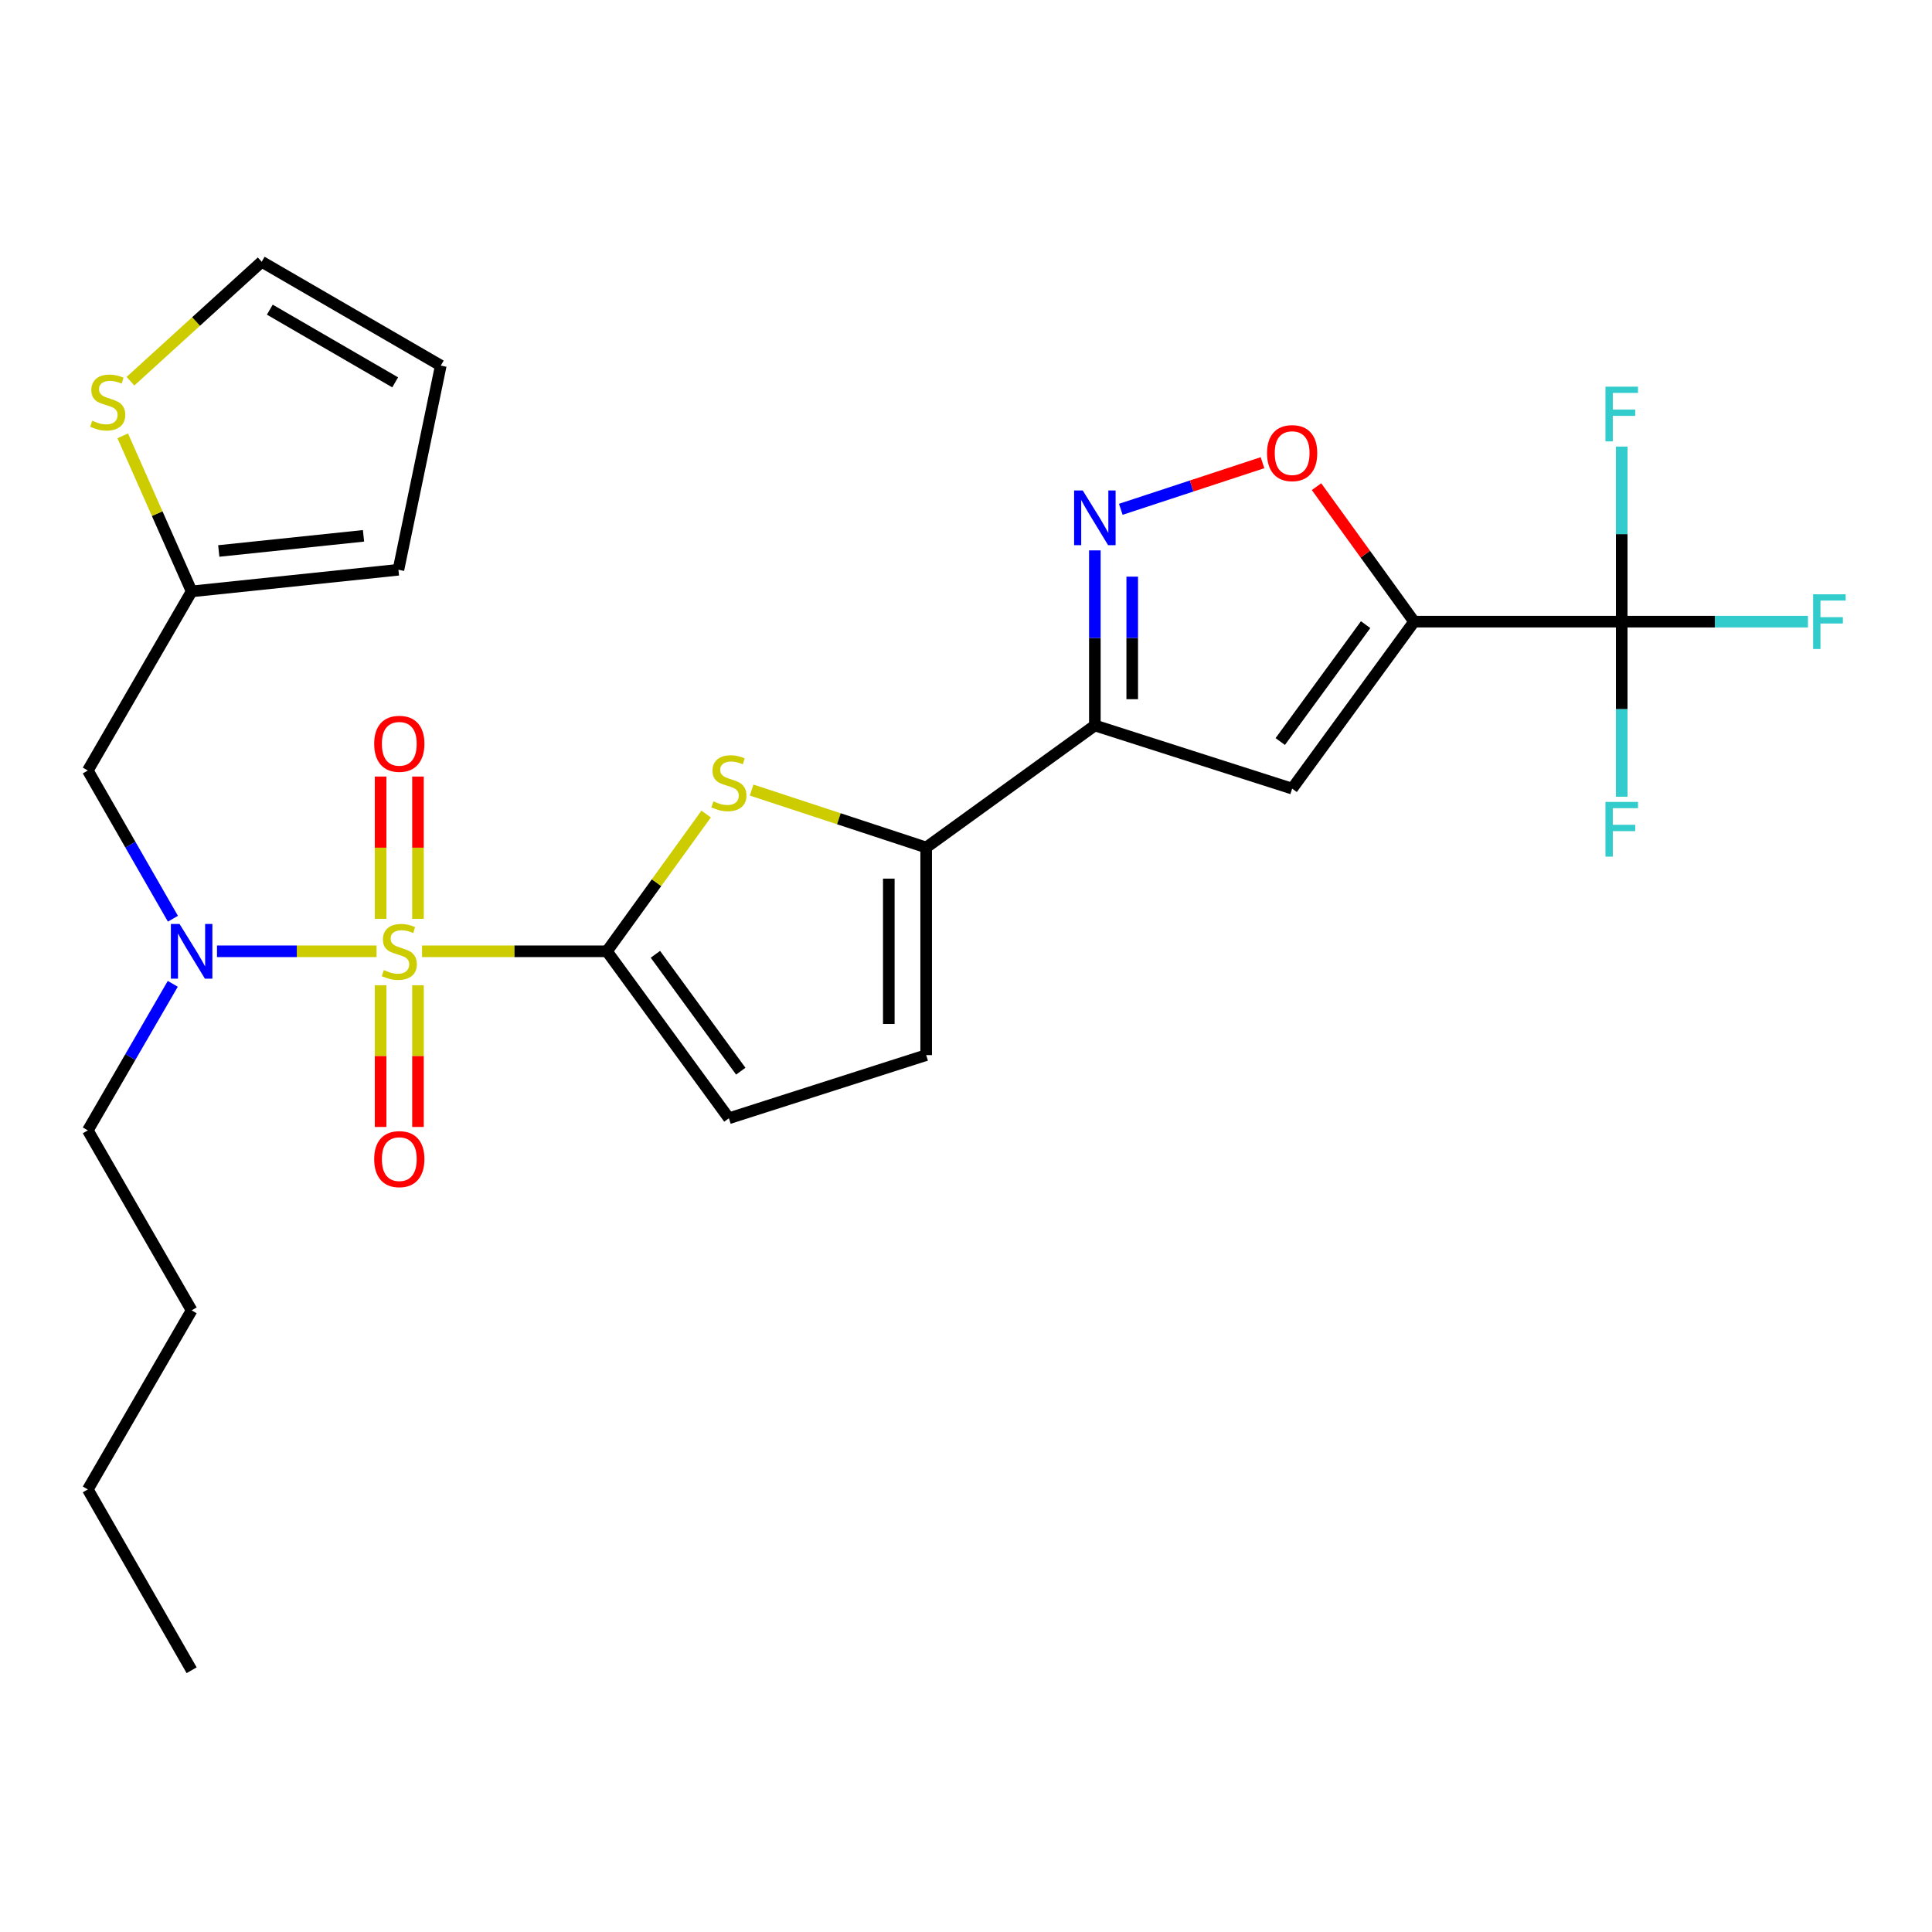 <?xml version='1.0' encoding='iso-8859-1'?>
<svg version='1.1' baseProfile='full'
              xmlns='http://www.w3.org/2000/svg'
                      xmlns:rdkit='http://www.rdkit.org/xml'
                      xmlns:xlink='http://www.w3.org/1999/xlink'
                  xml:space='preserve'
width='1000px' height='1000px' viewBox='0 0 1000 1000'>
<!-- END OF HEADER -->
<rect style='opacity:1.0;fill:#FFFFFF;stroke:none' width='1000' height='1000' x='0' y='0'> </rect>
<path class='bond-0' d='M 218.444,492.391 L 266.294,492.391' style='fill:none;fill-rule:evenodd;stroke:#CCCC00;stroke-width:6px;stroke-linecap:butt;stroke-linejoin:miter;stroke-opacity:1' />
<path class='bond-0' d='M 266.294,492.391 L 314.145,492.391' style='fill:none;fill-rule:evenodd;stroke:#000000;stroke-width:6px;stroke-linecap:butt;stroke-linejoin:miter;stroke-opacity:1' />
<path class='bond-8' d='M 194.91,492.391 L 153.616,492.391' style='fill:none;fill-rule:evenodd;stroke:#CCCC00;stroke-width:6px;stroke-linecap:butt;stroke-linejoin:miter;stroke-opacity:1' />
<path class='bond-8' d='M 153.616,492.391 L 112.321,492.391' style='fill:none;fill-rule:evenodd;stroke:#0000FF;stroke-width:6px;stroke-linecap:butt;stroke-linejoin:miter;stroke-opacity:1' />
<path class='bond-14' d='M 197.005,509.959 L 197.005,546.635' style='fill:none;fill-rule:evenodd;stroke:#CCCC00;stroke-width:6px;stroke-linecap:butt;stroke-linejoin:miter;stroke-opacity:1' />
<path class='bond-14' d='M 197.005,546.635 L 197.005,583.312' style='fill:none;fill-rule:evenodd;stroke:#FF0000;stroke-width:6px;stroke-linecap:butt;stroke-linejoin:miter;stroke-opacity:1' />
<path class='bond-14' d='M 216.349,509.959 L 216.349,546.635' style='fill:none;fill-rule:evenodd;stroke:#CCCC00;stroke-width:6px;stroke-linecap:butt;stroke-linejoin:miter;stroke-opacity:1' />
<path class='bond-14' d='M 216.349,546.635 L 216.349,583.312' style='fill:none;fill-rule:evenodd;stroke:#FF0000;stroke-width:6px;stroke-linecap:butt;stroke-linejoin:miter;stroke-opacity:1' />
<path class='bond-15' d='M 216.349,475.584 L 216.349,438.762' style='fill:none;fill-rule:evenodd;stroke:#CCCC00;stroke-width:6px;stroke-linecap:butt;stroke-linejoin:miter;stroke-opacity:1' />
<path class='bond-15' d='M 216.349,438.762 L 216.349,401.94' style='fill:none;fill-rule:evenodd;stroke:#FF0000;stroke-width:6px;stroke-linecap:butt;stroke-linejoin:miter;stroke-opacity:1' />
<path class='bond-15' d='M 197.005,475.584 L 197.005,438.762' style='fill:none;fill-rule:evenodd;stroke:#CCCC00;stroke-width:6px;stroke-linecap:butt;stroke-linejoin:miter;stroke-opacity:1' />
<path class='bond-15' d='M 197.005,438.762 L 197.005,401.94' style='fill:none;fill-rule:evenodd;stroke:#FF0000;stroke-width:6px;stroke-linecap:butt;stroke-linejoin:miter;stroke-opacity:1' />
<path class='bond-2' d='M 314.145,492.391 L 339.821,456.871' style='fill:none;fill-rule:evenodd;stroke:#000000;stroke-width:6px;stroke-linecap:butt;stroke-linejoin:miter;stroke-opacity:1' />
<path class='bond-2' d='M 339.821,456.871 L 365.497,421.351' style='fill:none;fill-rule:evenodd;stroke:#CCCC00;stroke-width:6px;stroke-linecap:butt;stroke-linejoin:miter;stroke-opacity:1' />
<path class='bond-10' d='M 314.145,492.391 L 377.271,578.817' style='fill:none;fill-rule:evenodd;stroke:#000000;stroke-width:6px;stroke-linecap:butt;stroke-linejoin:miter;stroke-opacity:1' />
<path class='bond-10' d='M 339.235,493.945 L 383.423,554.443' style='fill:none;fill-rule:evenodd;stroke:#000000;stroke-width:6px;stroke-linecap:butt;stroke-linejoin:miter;stroke-opacity:1' />
<path class='bond-1' d='M 731.935,321.765 L 668.809,408.191' style='fill:none;fill-rule:evenodd;stroke:#000000;stroke-width:6px;stroke-linecap:butt;stroke-linejoin:miter;stroke-opacity:1' />
<path class='bond-1' d='M 706.845,323.319 L 662.657,383.817' style='fill:none;fill-rule:evenodd;stroke:#000000;stroke-width:6px;stroke-linecap:butt;stroke-linejoin:miter;stroke-opacity:1' />
<path class='bond-6' d='M 731.935,321.765 L 839.403,321.765' style='fill:none;fill-rule:evenodd;stroke:#000000;stroke-width:6px;stroke-linecap:butt;stroke-linejoin:miter;stroke-opacity:1' />
<path class='bond-29' d='M 731.935,321.765 L 706.681,286.833' style='fill:none;fill-rule:evenodd;stroke:#000000;stroke-width:6px;stroke-linecap:butt;stroke-linejoin:miter;stroke-opacity:1' />
<path class='bond-29' d='M 706.681,286.833 L 681.427,251.902' style='fill:none;fill-rule:evenodd;stroke:#FF0000;stroke-width:6px;stroke-linecap:butt;stroke-linejoin:miter;stroke-opacity:1' />
<path class='bond-7' d='M 389.039,408.935 L 434.213,423.796' style='fill:none;fill-rule:evenodd;stroke:#CCCC00;stroke-width:6px;stroke-linecap:butt;stroke-linejoin:miter;stroke-opacity:1' />
<path class='bond-7' d='M 434.213,423.796 L 479.387,438.658' style='fill:none;fill-rule:evenodd;stroke:#000000;stroke-width:6px;stroke-linecap:butt;stroke-linejoin:miter;stroke-opacity:1' />
<path class='bond-3' d='M 566.693,375.499 L 479.387,438.658' style='fill:none;fill-rule:evenodd;stroke:#000000;stroke-width:6px;stroke-linecap:butt;stroke-linejoin:miter;stroke-opacity:1' />
<path class='bond-4' d='M 566.693,375.499 L 668.809,408.191' style='fill:none;fill-rule:evenodd;stroke:#000000;stroke-width:6px;stroke-linecap:butt;stroke-linejoin:miter;stroke-opacity:1' />
<path class='bond-5' d='M 566.693,375.499 L 566.693,330.189' style='fill:none;fill-rule:evenodd;stroke:#000000;stroke-width:6px;stroke-linecap:butt;stroke-linejoin:miter;stroke-opacity:1' />
<path class='bond-5' d='M 566.693,330.189 L 566.693,284.878' style='fill:none;fill-rule:evenodd;stroke:#0000FF;stroke-width:6px;stroke-linecap:butt;stroke-linejoin:miter;stroke-opacity:1' />
<path class='bond-5' d='M 586.037,361.906 L 586.037,330.189' style='fill:none;fill-rule:evenodd;stroke:#000000;stroke-width:6px;stroke-linecap:butt;stroke-linejoin:miter;stroke-opacity:1' />
<path class='bond-5' d='M 586.037,330.189 L 586.037,298.471' style='fill:none;fill-rule:evenodd;stroke:#0000FF;stroke-width:6px;stroke-linecap:butt;stroke-linejoin:miter;stroke-opacity:1' />
<path class='bond-9' d='M 580.121,263.616 L 616.798,251.553' style='fill:none;fill-rule:evenodd;stroke:#0000FF;stroke-width:6px;stroke-linecap:butt;stroke-linejoin:miter;stroke-opacity:1' />
<path class='bond-9' d='M 616.798,251.553 L 653.475,239.491' style='fill:none;fill-rule:evenodd;stroke:#FF0000;stroke-width:6px;stroke-linecap:butt;stroke-linejoin:miter;stroke-opacity:1' />
<path class='bond-20' d='M 839.403,321.765 L 887.593,321.765' style='fill:none;fill-rule:evenodd;stroke:#000000;stroke-width:6px;stroke-linecap:butt;stroke-linejoin:miter;stroke-opacity:1' />
<path class='bond-20' d='M 887.593,321.765 L 935.784,321.765' style='fill:none;fill-rule:evenodd;stroke:#33CCCC;stroke-width:6px;stroke-linecap:butt;stroke-linejoin:miter;stroke-opacity:1' />
<path class='bond-21' d='M 839.403,321.765 L 839.403,276.455' style='fill:none;fill-rule:evenodd;stroke:#000000;stroke-width:6px;stroke-linecap:butt;stroke-linejoin:miter;stroke-opacity:1' />
<path class='bond-21' d='M 839.403,276.455 L 839.403,231.144' style='fill:none;fill-rule:evenodd;stroke:#33CCCC;stroke-width:6px;stroke-linecap:butt;stroke-linejoin:miter;stroke-opacity:1' />
<path class='bond-22' d='M 839.403,321.765 L 839.403,367.076' style='fill:none;fill-rule:evenodd;stroke:#000000;stroke-width:6px;stroke-linecap:butt;stroke-linejoin:miter;stroke-opacity:1' />
<path class='bond-22' d='M 839.403,367.076 L 839.403,412.386' style='fill:none;fill-rule:evenodd;stroke:#33CCCC;stroke-width:6px;stroke-linecap:butt;stroke-linejoin:miter;stroke-opacity:1' />
<path class='bond-27' d='M 479.387,438.658 L 479.387,546.125' style='fill:none;fill-rule:evenodd;stroke:#000000;stroke-width:6px;stroke-linecap:butt;stroke-linejoin:miter;stroke-opacity:1' />
<path class='bond-27' d='M 460.042,454.778 L 460.042,530.005' style='fill:none;fill-rule:evenodd;stroke:#000000;stroke-width:6px;stroke-linecap:butt;stroke-linejoin:miter;stroke-opacity:1' />
<path class='bond-12' d='M 89.508,475.534 L 67.481,437.177' style='fill:none;fill-rule:evenodd;stroke:#0000FF;stroke-width:6px;stroke-linecap:butt;stroke-linejoin:miter;stroke-opacity:1' />
<path class='bond-12' d='M 67.481,437.177 L 45.455,398.819' style='fill:none;fill-rule:evenodd;stroke:#000000;stroke-width:6px;stroke-linecap:butt;stroke-linejoin:miter;stroke-opacity:1' />
<path class='bond-23' d='M 89.427,509.23 L 67.441,547.156' style='fill:none;fill-rule:evenodd;stroke:#0000FF;stroke-width:6px;stroke-linecap:butt;stroke-linejoin:miter;stroke-opacity:1' />
<path class='bond-23' d='M 67.441,547.156 L 45.455,585.082' style='fill:none;fill-rule:evenodd;stroke:#000000;stroke-width:6px;stroke-linecap:butt;stroke-linejoin:miter;stroke-opacity:1' />
<path class='bond-11' d='M 377.271,578.817 L 479.387,546.125' style='fill:none;fill-rule:evenodd;stroke:#000000;stroke-width:6px;stroke-linecap:butt;stroke-linejoin:miter;stroke-opacity:1' />
<path class='bond-13' d='M 45.455,398.819 L 99.188,306.107' style='fill:none;fill-rule:evenodd;stroke:#000000;stroke-width:6px;stroke-linecap:butt;stroke-linejoin:miter;stroke-opacity:1' />
<path class='bond-16' d='M 99.188,306.107 L 81.358,265.851' style='fill:none;fill-rule:evenodd;stroke:#000000;stroke-width:6px;stroke-linecap:butt;stroke-linejoin:miter;stroke-opacity:1' />
<path class='bond-16' d='M 81.358,265.851 L 63.528,225.594' style='fill:none;fill-rule:evenodd;stroke:#CCCC00;stroke-width:6px;stroke-linecap:butt;stroke-linejoin:miter;stroke-opacity:1' />
<path class='bond-18' d='M 99.188,306.107 L 206.226,294.909' style='fill:none;fill-rule:evenodd;stroke:#000000;stroke-width:6px;stroke-linecap:butt;stroke-linejoin:miter;stroke-opacity:1' />
<path class='bond-18' d='M 113.231,285.188 L 188.157,277.35' style='fill:none;fill-rule:evenodd;stroke:#000000;stroke-width:6px;stroke-linecap:butt;stroke-linejoin:miter;stroke-opacity:1' />
<path class='bond-17' d='M 67.525,197.315 L 101.492,166.398' style='fill:none;fill-rule:evenodd;stroke:#CCCC00;stroke-width:6px;stroke-linecap:butt;stroke-linejoin:miter;stroke-opacity:1' />
<path class='bond-17' d='M 101.492,166.398 L 135.459,135.481' style='fill:none;fill-rule:evenodd;stroke:#000000;stroke-width:6px;stroke-linecap:butt;stroke-linejoin:miter;stroke-opacity:1' />
<path class='bond-28' d='M 135.459,135.481 L 228.149,189.236' style='fill:none;fill-rule:evenodd;stroke:#000000;stroke-width:6px;stroke-linecap:butt;stroke-linejoin:miter;stroke-opacity:1' />
<path class='bond-28' d='M 139.658,160.278 L 204.541,197.907' style='fill:none;fill-rule:evenodd;stroke:#000000;stroke-width:6px;stroke-linecap:butt;stroke-linejoin:miter;stroke-opacity:1' />
<path class='bond-19' d='M 206.226,294.909 L 228.149,189.236' style='fill:none;fill-rule:evenodd;stroke:#000000;stroke-width:6px;stroke-linecap:butt;stroke-linejoin:miter;stroke-opacity:1' />
<path class='bond-24' d='M 45.455,585.082 L 99.188,678.235' style='fill:none;fill-rule:evenodd;stroke:#000000;stroke-width:6px;stroke-linecap:butt;stroke-linejoin:miter;stroke-opacity:1' />
<path class='bond-25' d='M 99.188,678.235 L 45.455,770.925' style='fill:none;fill-rule:evenodd;stroke:#000000;stroke-width:6px;stroke-linecap:butt;stroke-linejoin:miter;stroke-opacity:1' />
<path class='bond-26' d='M 45.455,770.925 L 99.188,864.519' style='fill:none;fill-rule:evenodd;stroke:#000000;stroke-width:6px;stroke-linecap:butt;stroke-linejoin:miter;stroke-opacity:1' />
<path  class='atom-0' d='M 198.677 502.111
Q 198.997 502.231, 200.317 502.791
Q 201.637 503.351, 203.077 503.711
Q 204.557 504.031, 205.997 504.031
Q 208.677 504.031, 210.237 502.751
Q 211.797 501.431, 211.797 499.151
Q 211.797 497.591, 210.997 496.631
Q 210.237 495.671, 209.037 495.151
Q 207.837 494.631, 205.837 494.031
Q 203.317 493.271, 201.797 492.551
Q 200.317 491.831, 199.237 490.311
Q 198.197 488.791, 198.197 486.231
Q 198.197 482.671, 200.597 480.471
Q 203.037 478.271, 207.837 478.271
Q 211.117 478.271, 214.837 479.831
L 213.917 482.911
Q 210.517 481.511, 207.957 481.511
Q 205.197 481.511, 203.677 482.671
Q 202.157 483.791, 202.197 485.751
Q 202.197 487.271, 202.957 488.191
Q 203.757 489.111, 204.877 489.631
Q 206.037 490.151, 207.957 490.751
Q 210.517 491.551, 212.037 492.351
Q 213.557 493.151, 214.637 494.791
Q 215.757 496.391, 215.757 499.151
Q 215.757 503.071, 213.117 505.191
Q 210.517 507.271, 206.157 507.271
Q 203.637 507.271, 201.717 506.711
Q 199.837 506.191, 197.597 505.271
L 198.677 502.111
' fill='#CCCC00'/>
<path  class='atom-3' d='M 369.271 414.783
Q 369.591 414.903, 370.911 415.463
Q 372.231 416.023, 373.671 416.383
Q 375.151 416.703, 376.591 416.703
Q 379.271 416.703, 380.831 415.423
Q 382.391 414.103, 382.391 411.823
Q 382.391 410.263, 381.591 409.303
Q 380.831 408.343, 379.631 407.823
Q 378.431 407.303, 376.431 406.703
Q 373.911 405.943, 372.391 405.223
Q 370.911 404.503, 369.831 402.983
Q 368.791 401.463, 368.791 398.903
Q 368.791 395.343, 371.191 393.143
Q 373.631 390.943, 378.431 390.943
Q 381.711 390.943, 385.431 392.503
L 384.511 395.583
Q 381.111 394.183, 378.551 394.183
Q 375.791 394.183, 374.271 395.343
Q 372.751 396.463, 372.791 398.423
Q 372.791 399.943, 373.551 400.863
Q 374.351 401.783, 375.471 402.303
Q 376.631 402.823, 378.551 403.423
Q 381.111 404.223, 382.631 405.023
Q 384.151 405.823, 385.231 407.463
Q 386.351 409.063, 386.351 411.823
Q 386.351 415.743, 383.711 417.863
Q 381.111 419.943, 376.751 419.943
Q 374.231 419.943, 372.311 419.383
Q 370.431 418.863, 368.191 417.943
L 369.271 414.783
' fill='#CCCC00'/>
<path  class='atom-6' d='M 560.433 253.872
L 569.713 268.872
Q 570.633 270.352, 572.113 273.032
Q 573.593 275.712, 573.673 275.872
L 573.673 253.872
L 577.433 253.872
L 577.433 282.192
L 573.553 282.192
L 563.593 265.792
Q 562.433 263.872, 561.193 261.672
Q 559.993 259.472, 559.633 258.792
L 559.633 282.192
L 555.953 282.192
L 555.953 253.872
L 560.433 253.872
' fill='#0000FF'/>
<path  class='atom-9' d='M 92.928 478.231
L 102.208 493.231
Q 103.128 494.711, 104.608 497.391
Q 106.088 500.071, 106.168 500.231
L 106.168 478.231
L 109.928 478.231
L 109.928 506.551
L 106.048 506.551
L 96.088 490.151
Q 94.928 488.231, 93.688 486.031
Q 92.488 483.831, 92.128 483.151
L 92.128 506.551
L 88.448 506.551
L 88.448 478.231
L 92.928 478.231
' fill='#0000FF'/>
<path  class='atom-10' d='M 655.809 234.528
Q 655.809 227.728, 659.169 223.928
Q 662.529 220.128, 668.809 220.128
Q 675.089 220.128, 678.449 223.928
Q 681.809 227.728, 681.809 234.528
Q 681.809 241.408, 678.409 245.328
Q 675.009 249.208, 668.809 249.208
Q 662.569 249.208, 659.169 245.328
Q 655.809 241.448, 655.809 234.528
M 668.809 246.008
Q 673.129 246.008, 675.449 243.128
Q 677.809 240.208, 677.809 234.528
Q 677.809 228.968, 675.449 226.168
Q 673.129 223.328, 668.809 223.328
Q 664.489 223.328, 662.129 226.128
Q 659.809 228.928, 659.809 234.528
Q 659.809 240.248, 662.129 243.128
Q 664.489 246.008, 668.809 246.008
' fill='#FF0000'/>
<path  class='atom-15' d='M 193.677 599.96
Q 193.677 593.16, 197.037 589.36
Q 200.397 585.56, 206.677 585.56
Q 212.957 585.56, 216.317 589.36
Q 219.677 593.16, 219.677 599.96
Q 219.677 606.84, 216.277 610.76
Q 212.877 614.64, 206.677 614.64
Q 200.437 614.64, 197.037 610.76
Q 193.677 606.88, 193.677 599.96
M 206.677 611.44
Q 210.997 611.44, 213.317 608.56
Q 215.677 605.64, 215.677 599.96
Q 215.677 594.4, 213.317 591.6
Q 210.997 588.76, 206.677 588.76
Q 202.357 588.76, 199.997 591.56
Q 197.677 594.36, 197.677 599.96
Q 197.677 605.68, 199.997 608.56
Q 202.357 611.44, 206.677 611.44
' fill='#FF0000'/>
<path  class='atom-16' d='M 193.677 384.993
Q 193.677 378.193, 197.037 374.393
Q 200.397 370.593, 206.677 370.593
Q 212.957 370.593, 216.317 374.393
Q 219.677 378.193, 219.677 384.993
Q 219.677 391.873, 216.277 395.793
Q 212.877 399.673, 206.677 399.673
Q 200.437 399.673, 197.037 395.793
Q 193.677 391.913, 193.677 384.993
M 206.677 396.473
Q 210.997 396.473, 213.317 393.593
Q 215.677 390.673, 215.677 384.993
Q 215.677 379.433, 213.317 376.633
Q 210.997 373.793, 206.677 373.793
Q 202.357 373.793, 199.997 376.593
Q 197.677 379.393, 197.677 384.993
Q 197.677 390.713, 199.997 393.593
Q 202.357 396.473, 206.677 396.473
' fill='#FF0000'/>
<path  class='atom-17' d='M 47.75 217.752
Q 48.07 217.872, 49.39 218.432
Q 50.71 218.992, 52.15 219.352
Q 53.63 219.672, 55.07 219.672
Q 57.75 219.672, 59.31 218.392
Q 60.87 217.072, 60.87 214.792
Q 60.87 213.232, 60.07 212.272
Q 59.31 211.312, 58.11 210.792
Q 56.91 210.272, 54.91 209.672
Q 52.39 208.912, 50.87 208.192
Q 49.39 207.472, 48.31 205.952
Q 47.27 204.432, 47.27 201.872
Q 47.27 198.312, 49.67 196.112
Q 52.11 193.912, 56.91 193.912
Q 60.19 193.912, 63.91 195.472
L 62.99 198.552
Q 59.59 197.152, 57.03 197.152
Q 54.27 197.152, 52.75 198.312
Q 51.23 199.432, 51.27 201.392
Q 51.27 202.912, 52.03 203.832
Q 52.83 204.752, 53.95 205.272
Q 55.11 205.792, 57.03 206.392
Q 59.59 207.192, 61.11 207.992
Q 62.63 208.792, 63.71 210.432
Q 64.83 212.032, 64.83 214.792
Q 64.83 218.712, 62.19 220.832
Q 59.59 222.912, 55.23 222.912
Q 52.71 222.912, 50.79 222.352
Q 48.91 221.832, 46.67 220.912
L 47.75 217.752
' fill='#CCCC00'/>
<path  class='atom-21' d='M 938.471 307.605
L 955.311 307.605
L 955.311 310.845
L 942.271 310.845
L 942.271 319.445
L 953.871 319.445
L 953.871 322.725
L 942.271 322.725
L 942.271 335.925
L 938.471 335.925
L 938.471 307.605
' fill='#33CCCC'/>
<path  class='atom-22' d='M 830.983 200.138
L 847.823 200.138
L 847.823 203.378
L 834.783 203.378
L 834.783 211.978
L 846.383 211.978
L 846.383 215.258
L 834.783 215.258
L 834.783 228.458
L 830.983 228.458
L 830.983 200.138
' fill='#33CCCC'/>
<path  class='atom-23' d='M 830.983 415.073
L 847.823 415.073
L 847.823 418.313
L 834.783 418.313
L 834.783 426.913
L 846.383 426.913
L 846.383 430.193
L 834.783 430.193
L 834.783 443.393
L 830.983 443.393
L 830.983 415.073
' fill='#33CCCC'/>
</svg>
